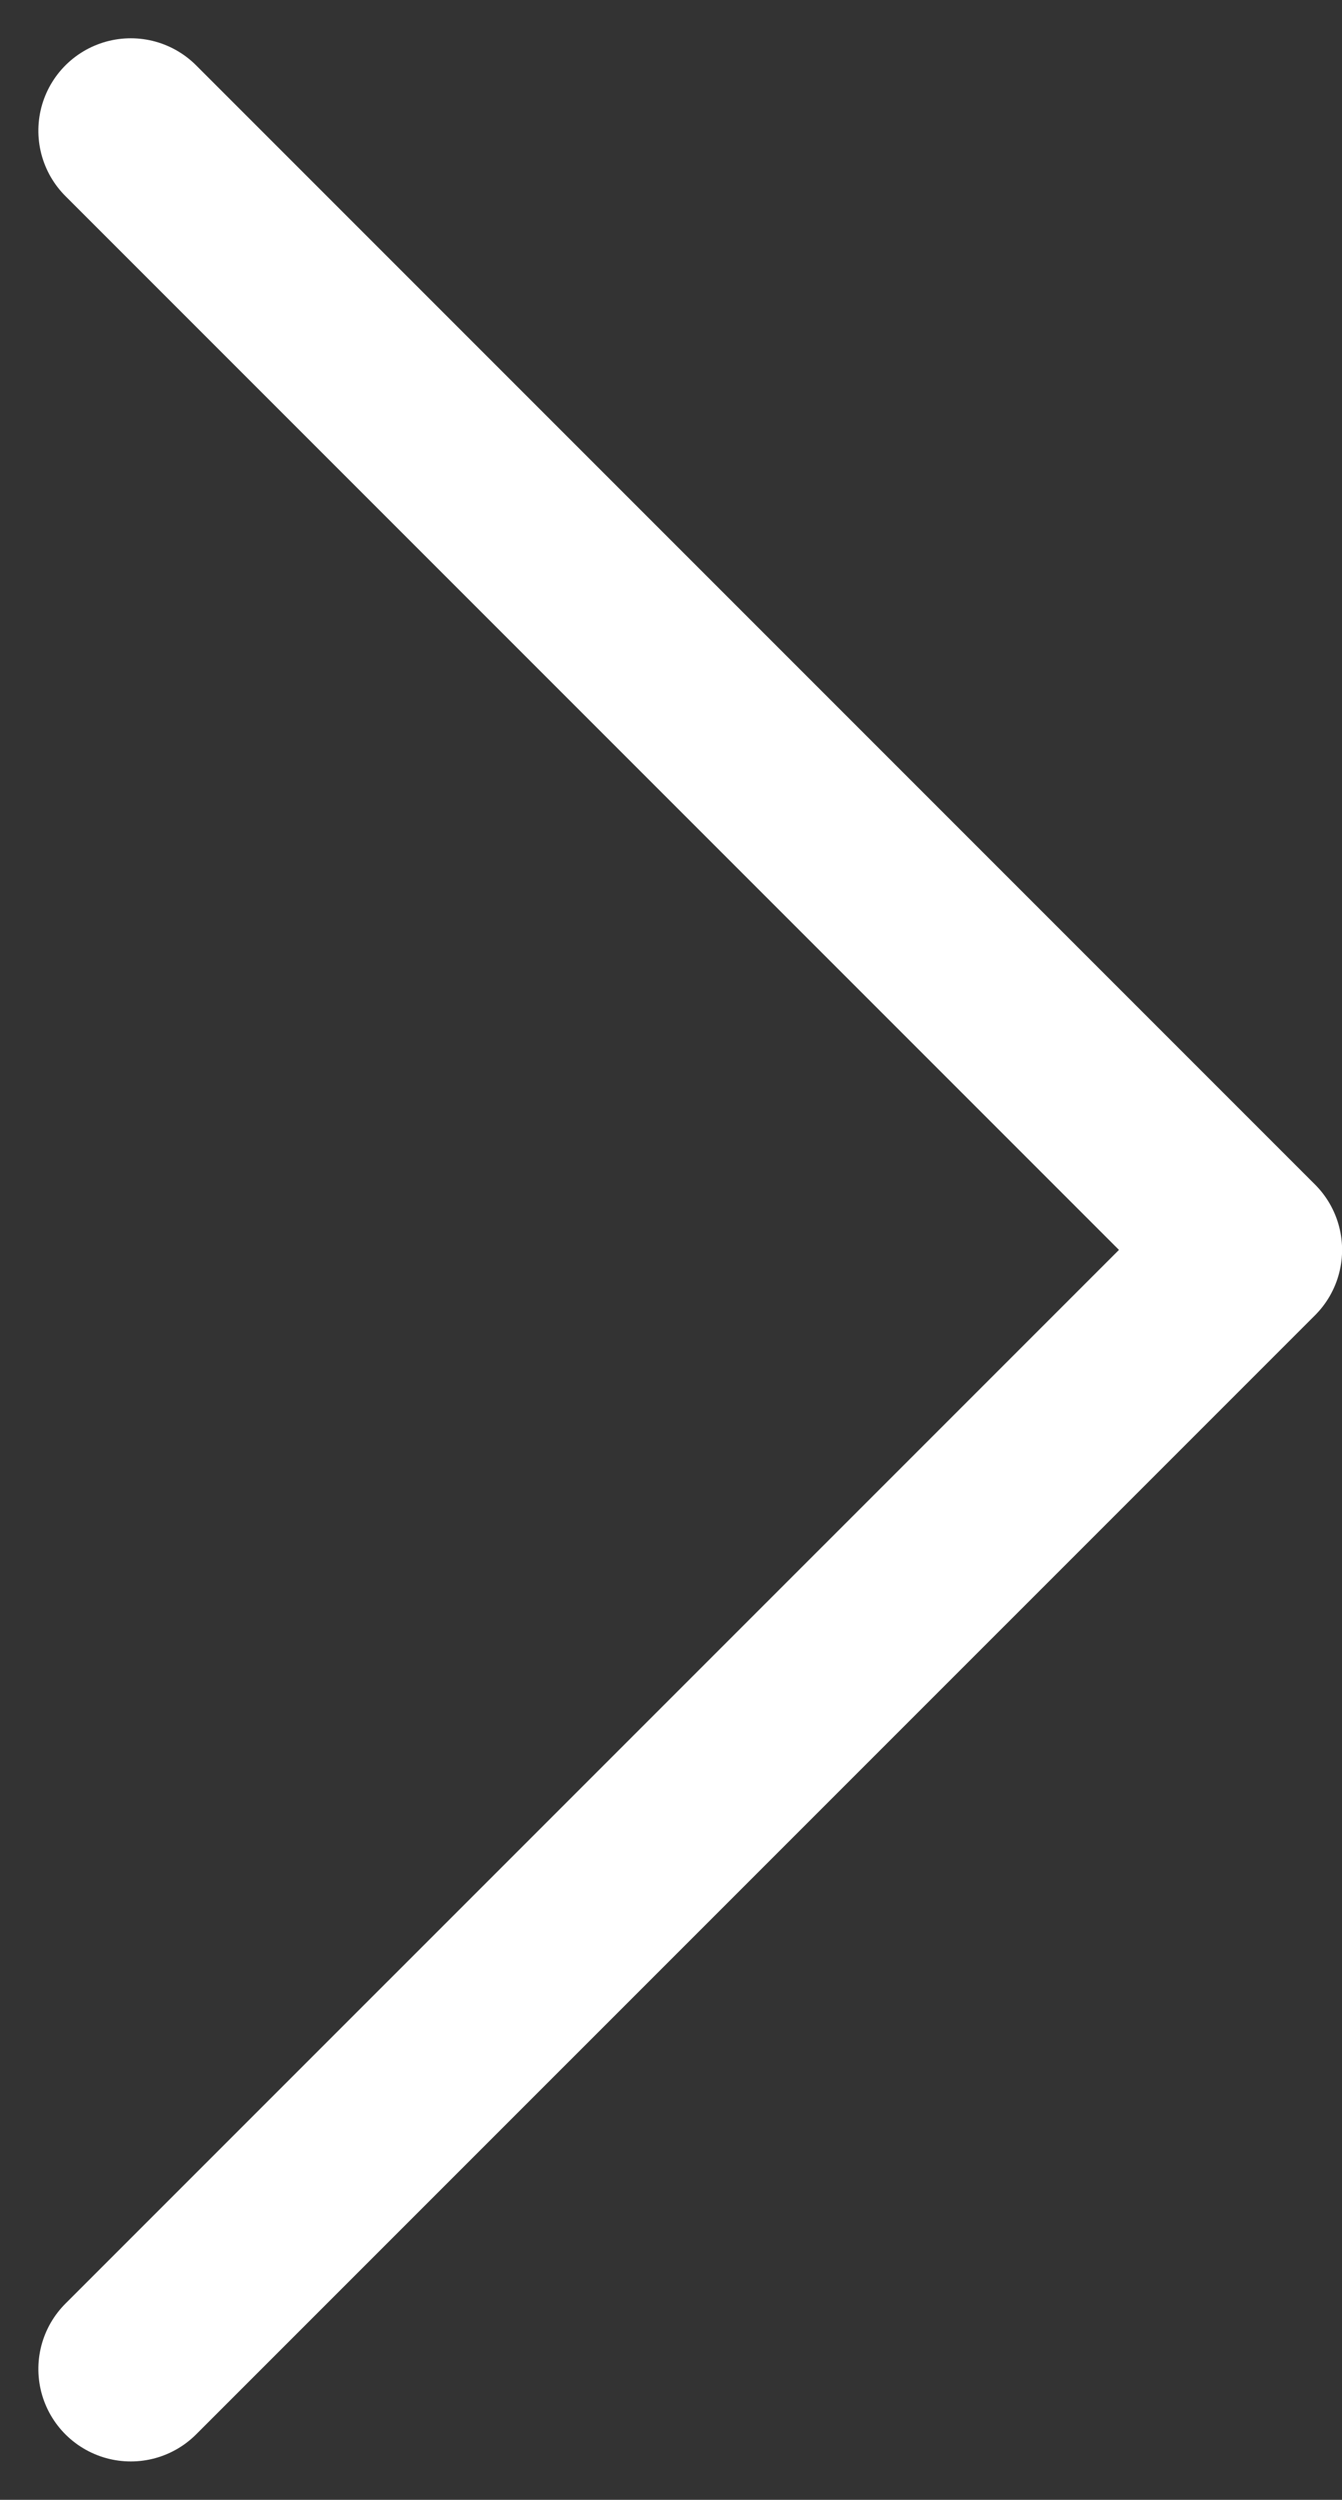 <svg xmlns="http://www.w3.org/2000/svg" width="14.52" height="27.04" viewBox="0 0 14.52 27.04">
  <rect x="0" y="0" width="14.52" height="27.04" fill="#333333" stroke="none"/>
  <path id="Tracé_139" data-name="Tracé 139" d="M24.565.354,12.459,12.46.354.354" transform="translate(1.061 25.979) rotate(-90)" fill="none" stroke="#fff" stroke-linecap="round" stroke-linejoin="round" stroke-width="2"/>
</svg>
